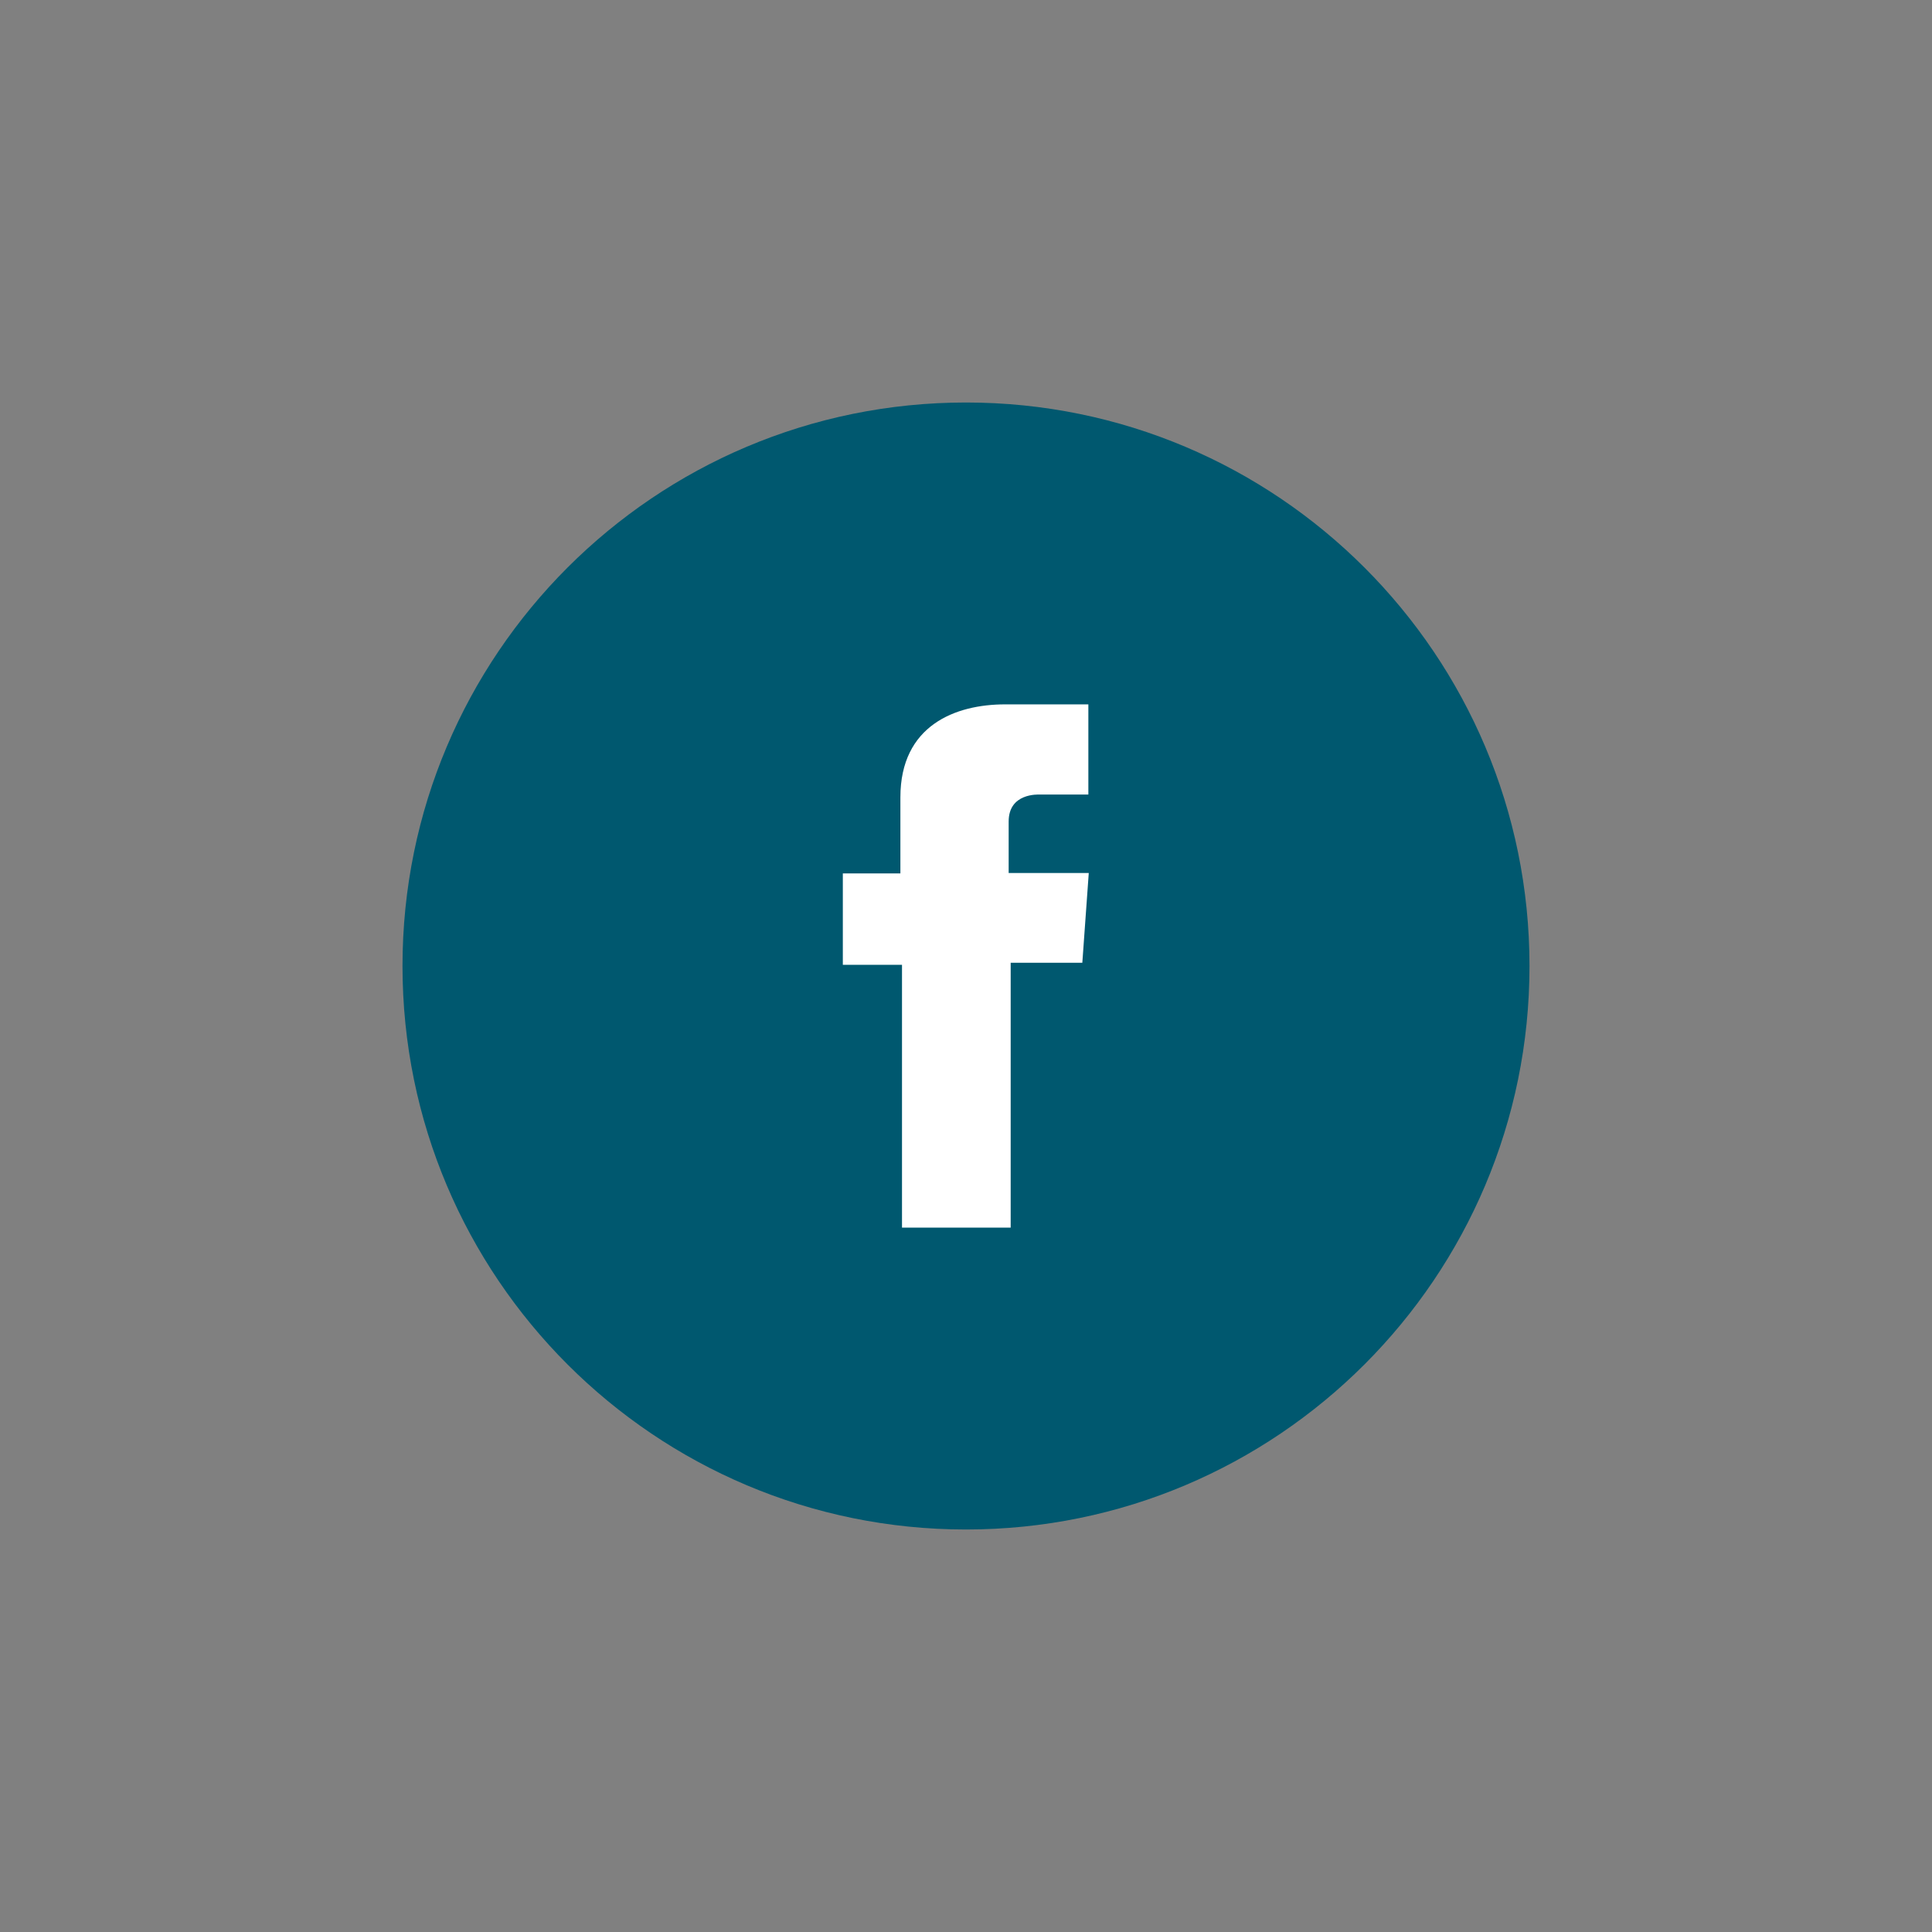 <svg width="48" height="48" viewBox="0 0 48 48" fill="none"
	xmlns="http://www.w3.org/2000/svg">
	<rect x="0" y="0" width="48" height="48" fill="#808080" stroke="none"/>
	<g clip-path="url(#clip0_33_339)">
		<path d="M24 38C31.732 38 38 31.732 38 24C38 16.268 31.732 10 24 10C16.268 10 10 16.268 10 24C10 31.732 16.268 38 24 38Z" fill="#00586F"/>
		<path d="M27.05 17.5H24.97C23.74 17.5 22.37 18.02 22.37 19.81C22.37 20.43 22.37 21.03 22.37 21.7H20.94V23.97H22.41V30.5H25.11V23.92H26.89L27.05 21.69H25.06C25.06 21.69 25.06 20.7 25.06 20.41C25.06 19.7 25.79 19.74 25.84 19.74C26.19 19.74 26.87 19.74 27.04 19.74V17.5H27.05Z" fill="white"/>
	</g>
	<defs>
		<clipPath id="clip0_33_339">
			<rect width="48" height="48" fill="white"/>
		</clipPath>
	</defs>
</svg>
